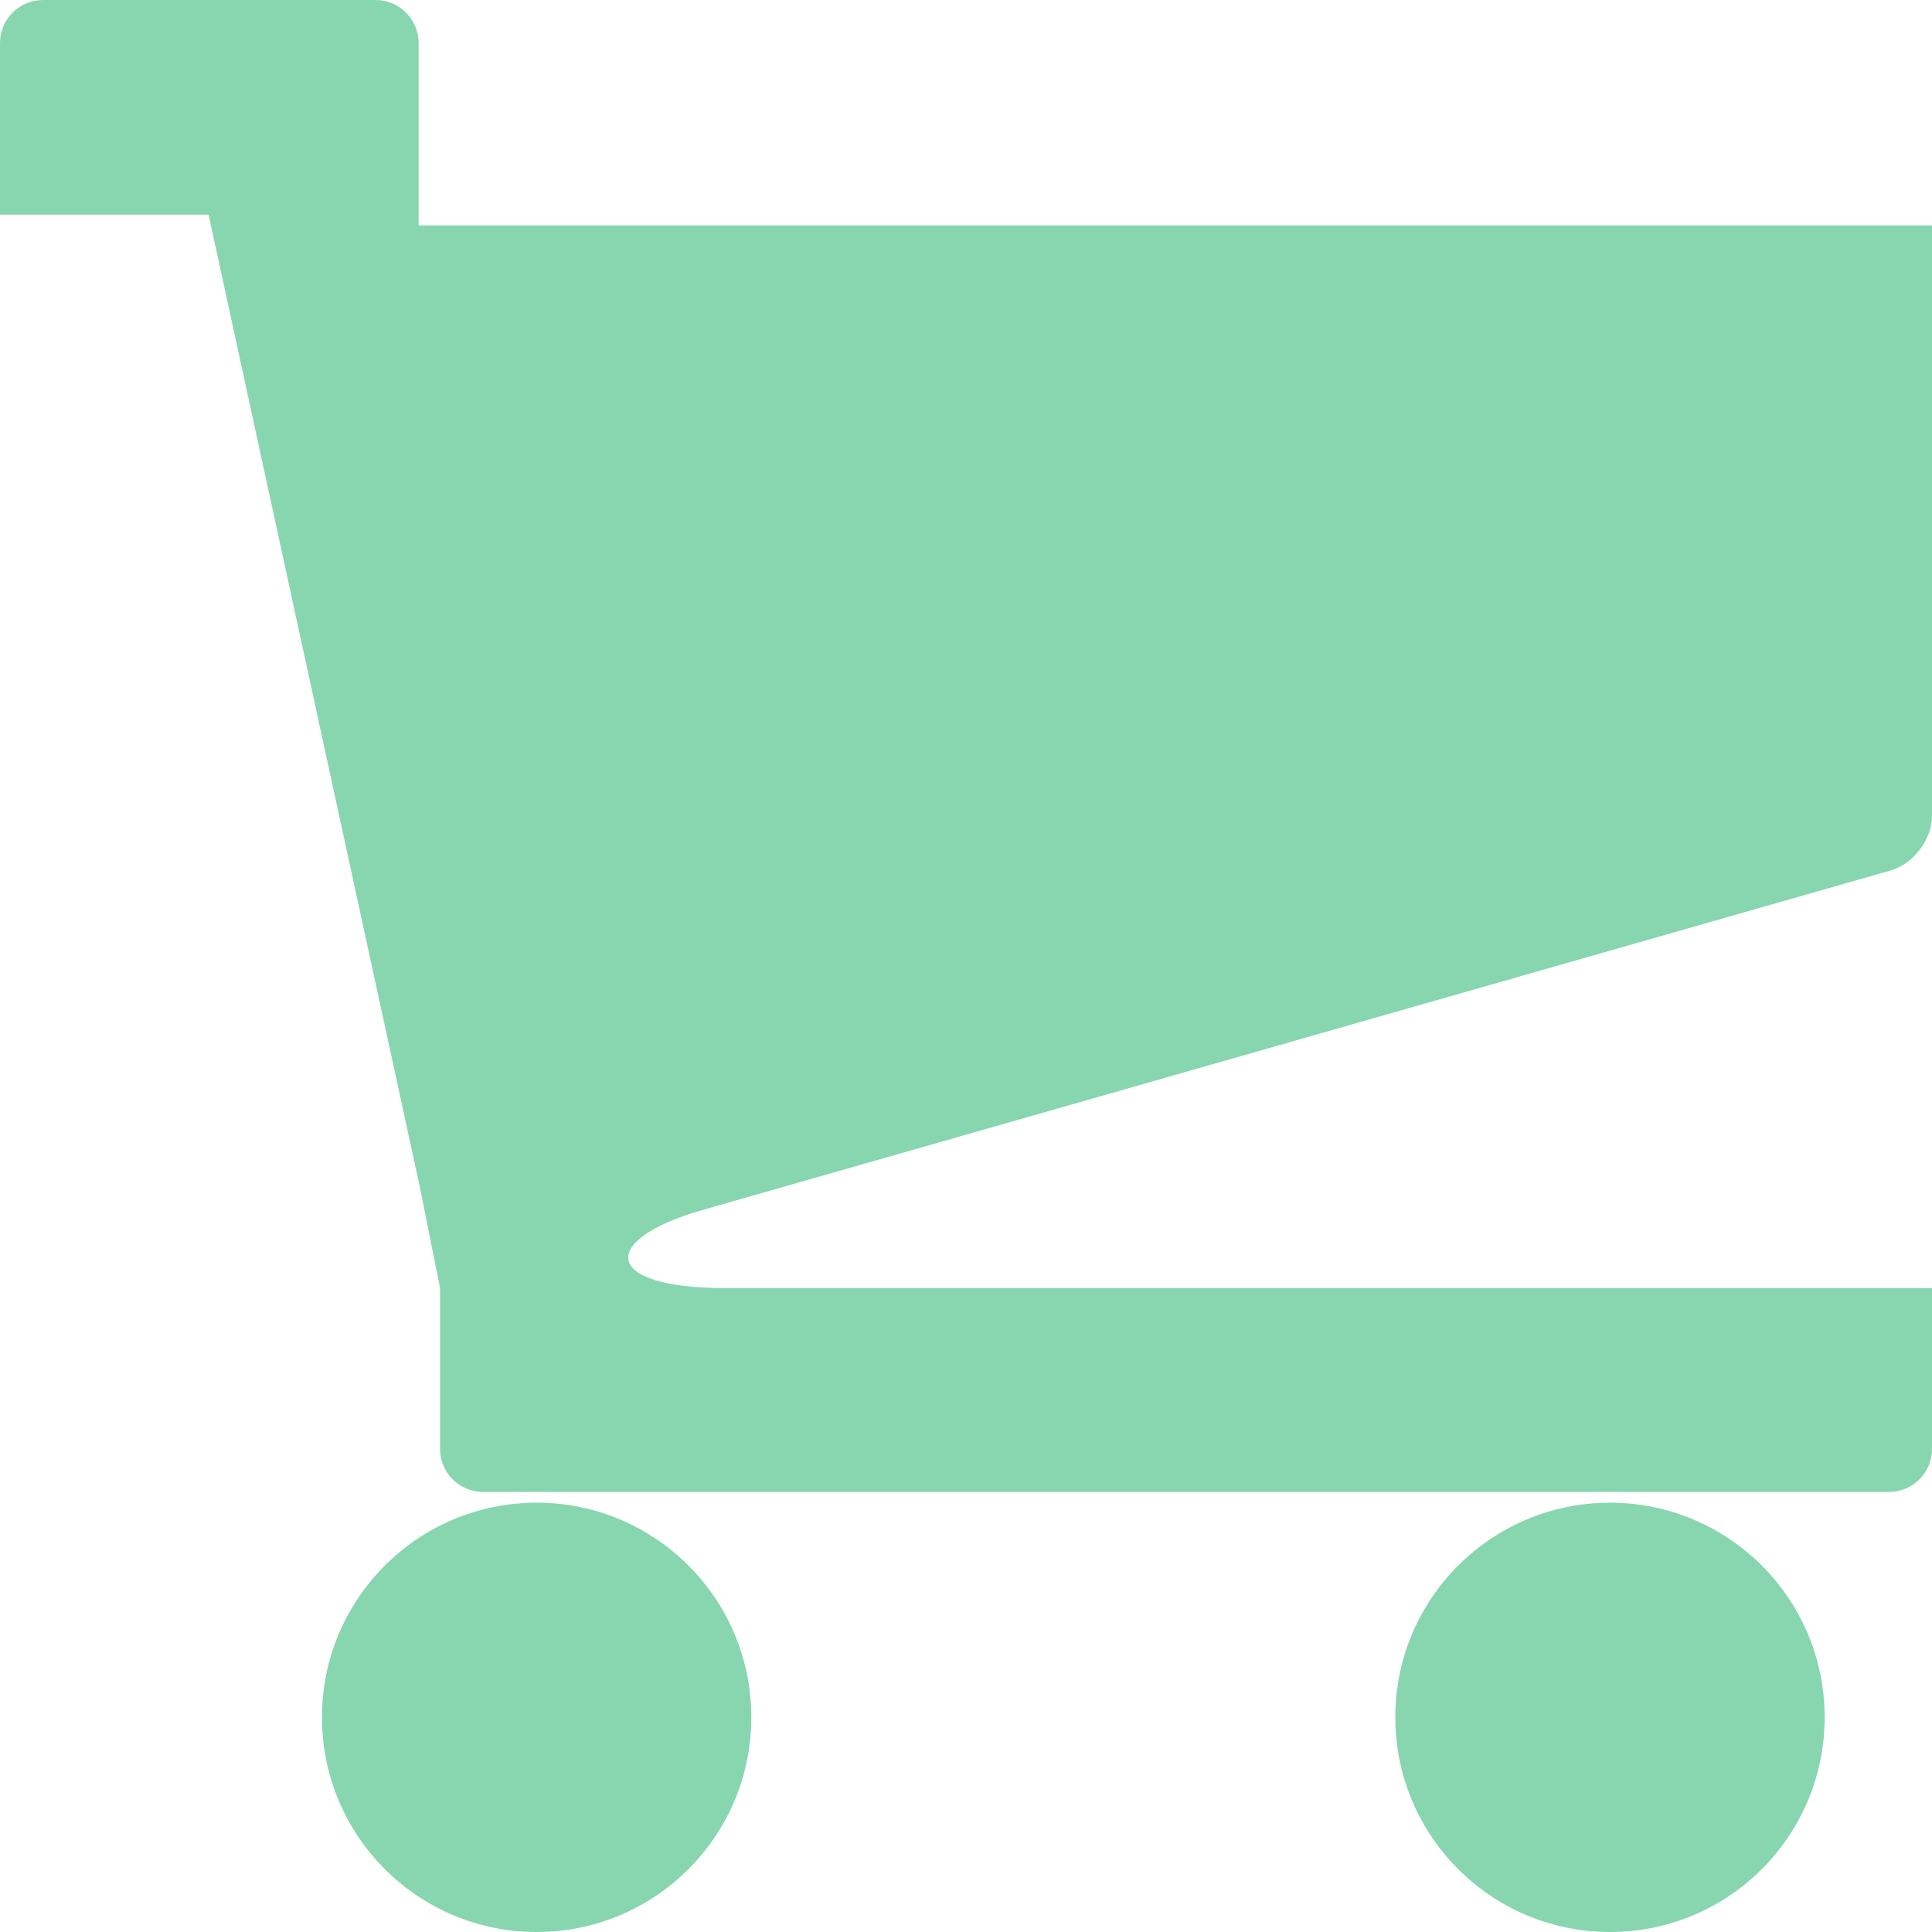 <?xml version="1.0" encoding="UTF-8"?>
<svg width="48px" height="48px" viewBox="0 0 48 48" version="1.1" xmlns="http://www.w3.org/2000/svg" xmlns:xlink="http://www.w3.org/1999/xlink">
    <!-- Generator: Sketch 51.2 (57519) - http://www.bohemiancoding.com/sketch -->
    <title>Trucart</title>
    <desc>Created with Sketch.</desc>
    <defs></defs>
    <g id="Icons" stroke="none" stroke-width="1" fill="none" fill-rule="evenodd">
        <g id="Icon/Cart-Copy" transform="translate(-120, -79)" fill="#87D6AF">
            <path d="M137.459,109.06 L166.974,100.626 C167.538,100.465 168,99.853 168,99.267 L168,84.6 L130.4,84.6 L130.4,80.067 C130.4,79.48 129.92,79 129.333,79 L121.067,79 C120.479,79 120,79.48 120,80.067 L120,84.333 L125.182,84.333 L130.43,108.485 L130.933,111.001 L130.933,115.001 C130.933,115.587 131.413,116.067 132,116.067 L133.333,116.067 L160,116.067 L166.933,116.067 C167.52,116.067 168,115.587 168,115.001 L168,111.001 L138.005,111.001 C134.94,111.001 134.877,109.798 137.459,109.06 M154.666,121.667 C154.666,124.613 157.053,127 160,127 C162.946,127 165.333,124.613 165.333,121.667 C165.333,118.721 162.946,116.334 160,116.334 C157.053,116.334 154.666,118.721 154.666,121.667 M127.999,121.667 C127.999,124.613 130.387,127 133.333,127 C136.279,127 138.666,124.613 138.666,121.667 C138.666,118.721 136.279,116.334 133.333,116.334 C130.387,116.334 127.999,118.721 127.999,121.667" id="cart"></path>
        </g>
    </g>
</svg>